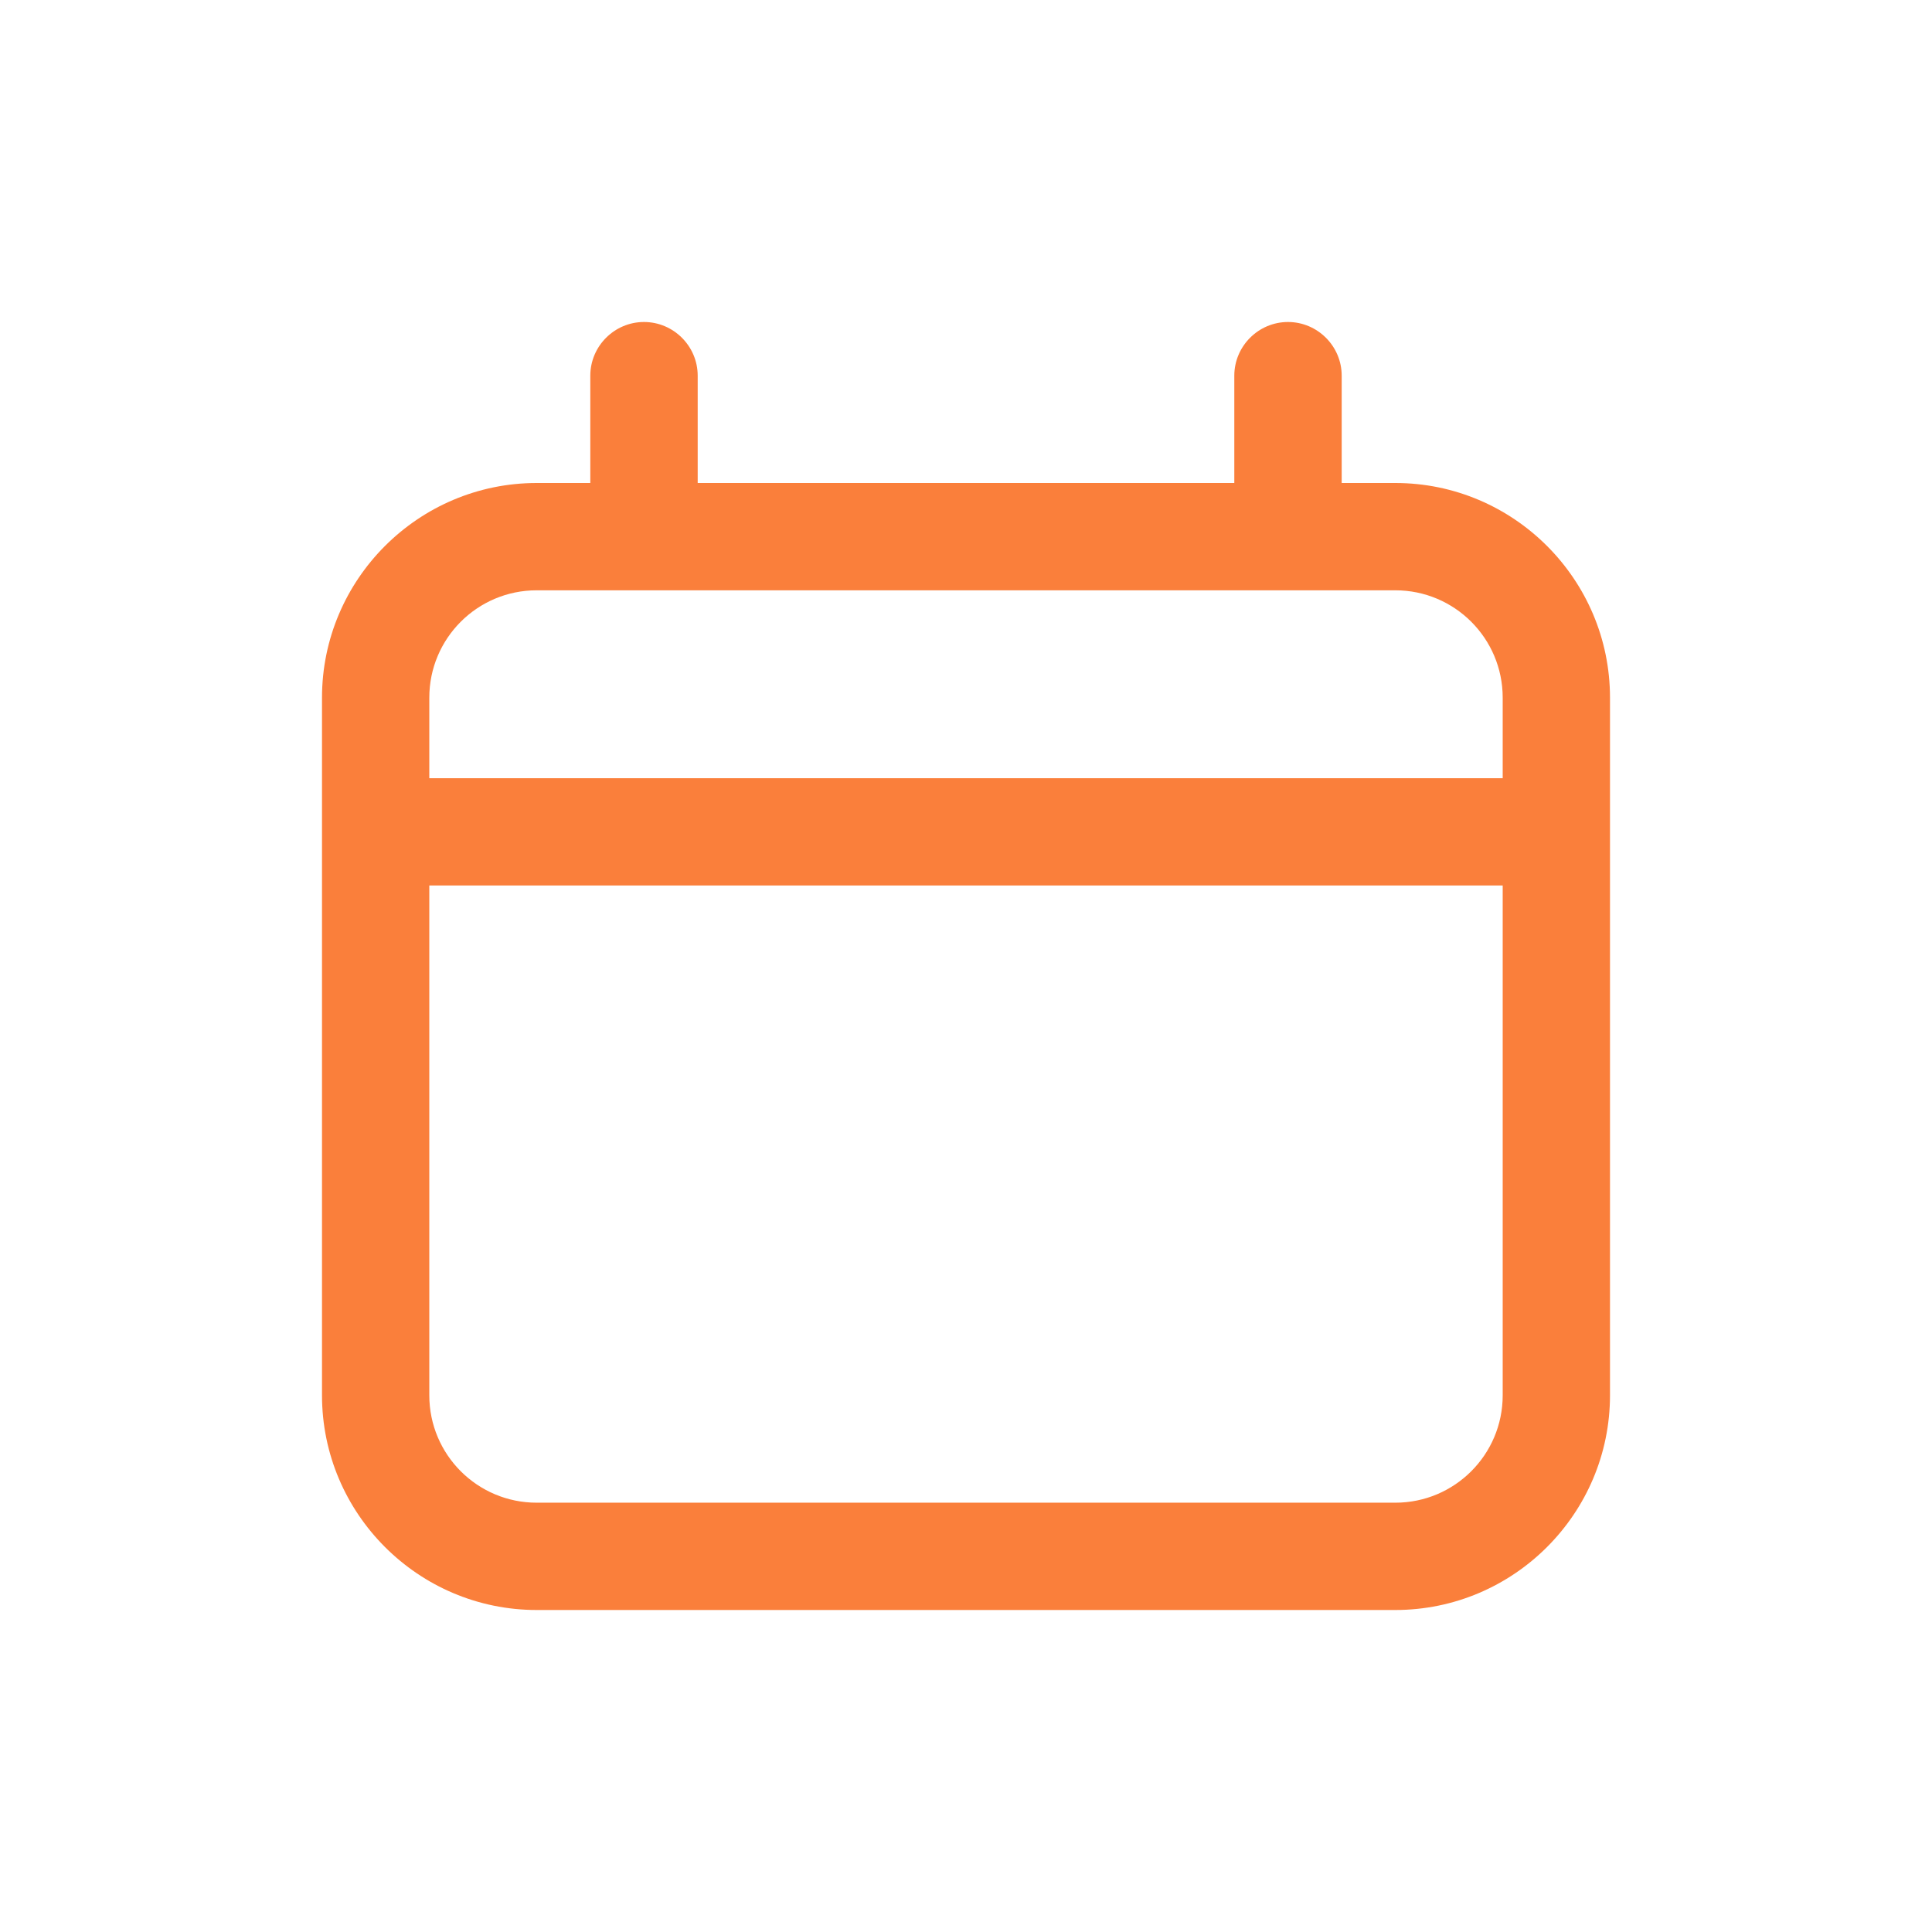 <svg width="24" height="24" viewBox="0 0 24 24" fill="none" xmlns="http://www.w3.org/2000/svg">
<path d="M17.333 6H16.667V4.667C16.667 4.3 16.367 4 16 4C15.633 4 15.333 4.3 15.333 4.667V6H8.667V4.667C8.667 4.3 8.367 4 8 4C7.633 4 7.333 4.3 7.333 4.667V6H6.667C5.197 6 4 7.197 4 8.667V17.333C4 18.803 5.197 20 6.667 20H17.333C18.803 20 20 18.803 20 17.333V8.667C20 7.197 18.803 6 17.333 6ZM6.667 7.333H17.333C18.07 7.333 18.667 7.93 18.667 8.667V9.667H5.333V8.667C5.333 7.93 5.93 7.333 6.667 7.333ZM17.333 18.667H6.667C5.93 18.667 5.333 18.07 5.333 17.333V11H18.667V17.333C18.667 18.07 18.07 18.667 17.333 18.667Z" fill="#FA7F3B"/>
</svg>
